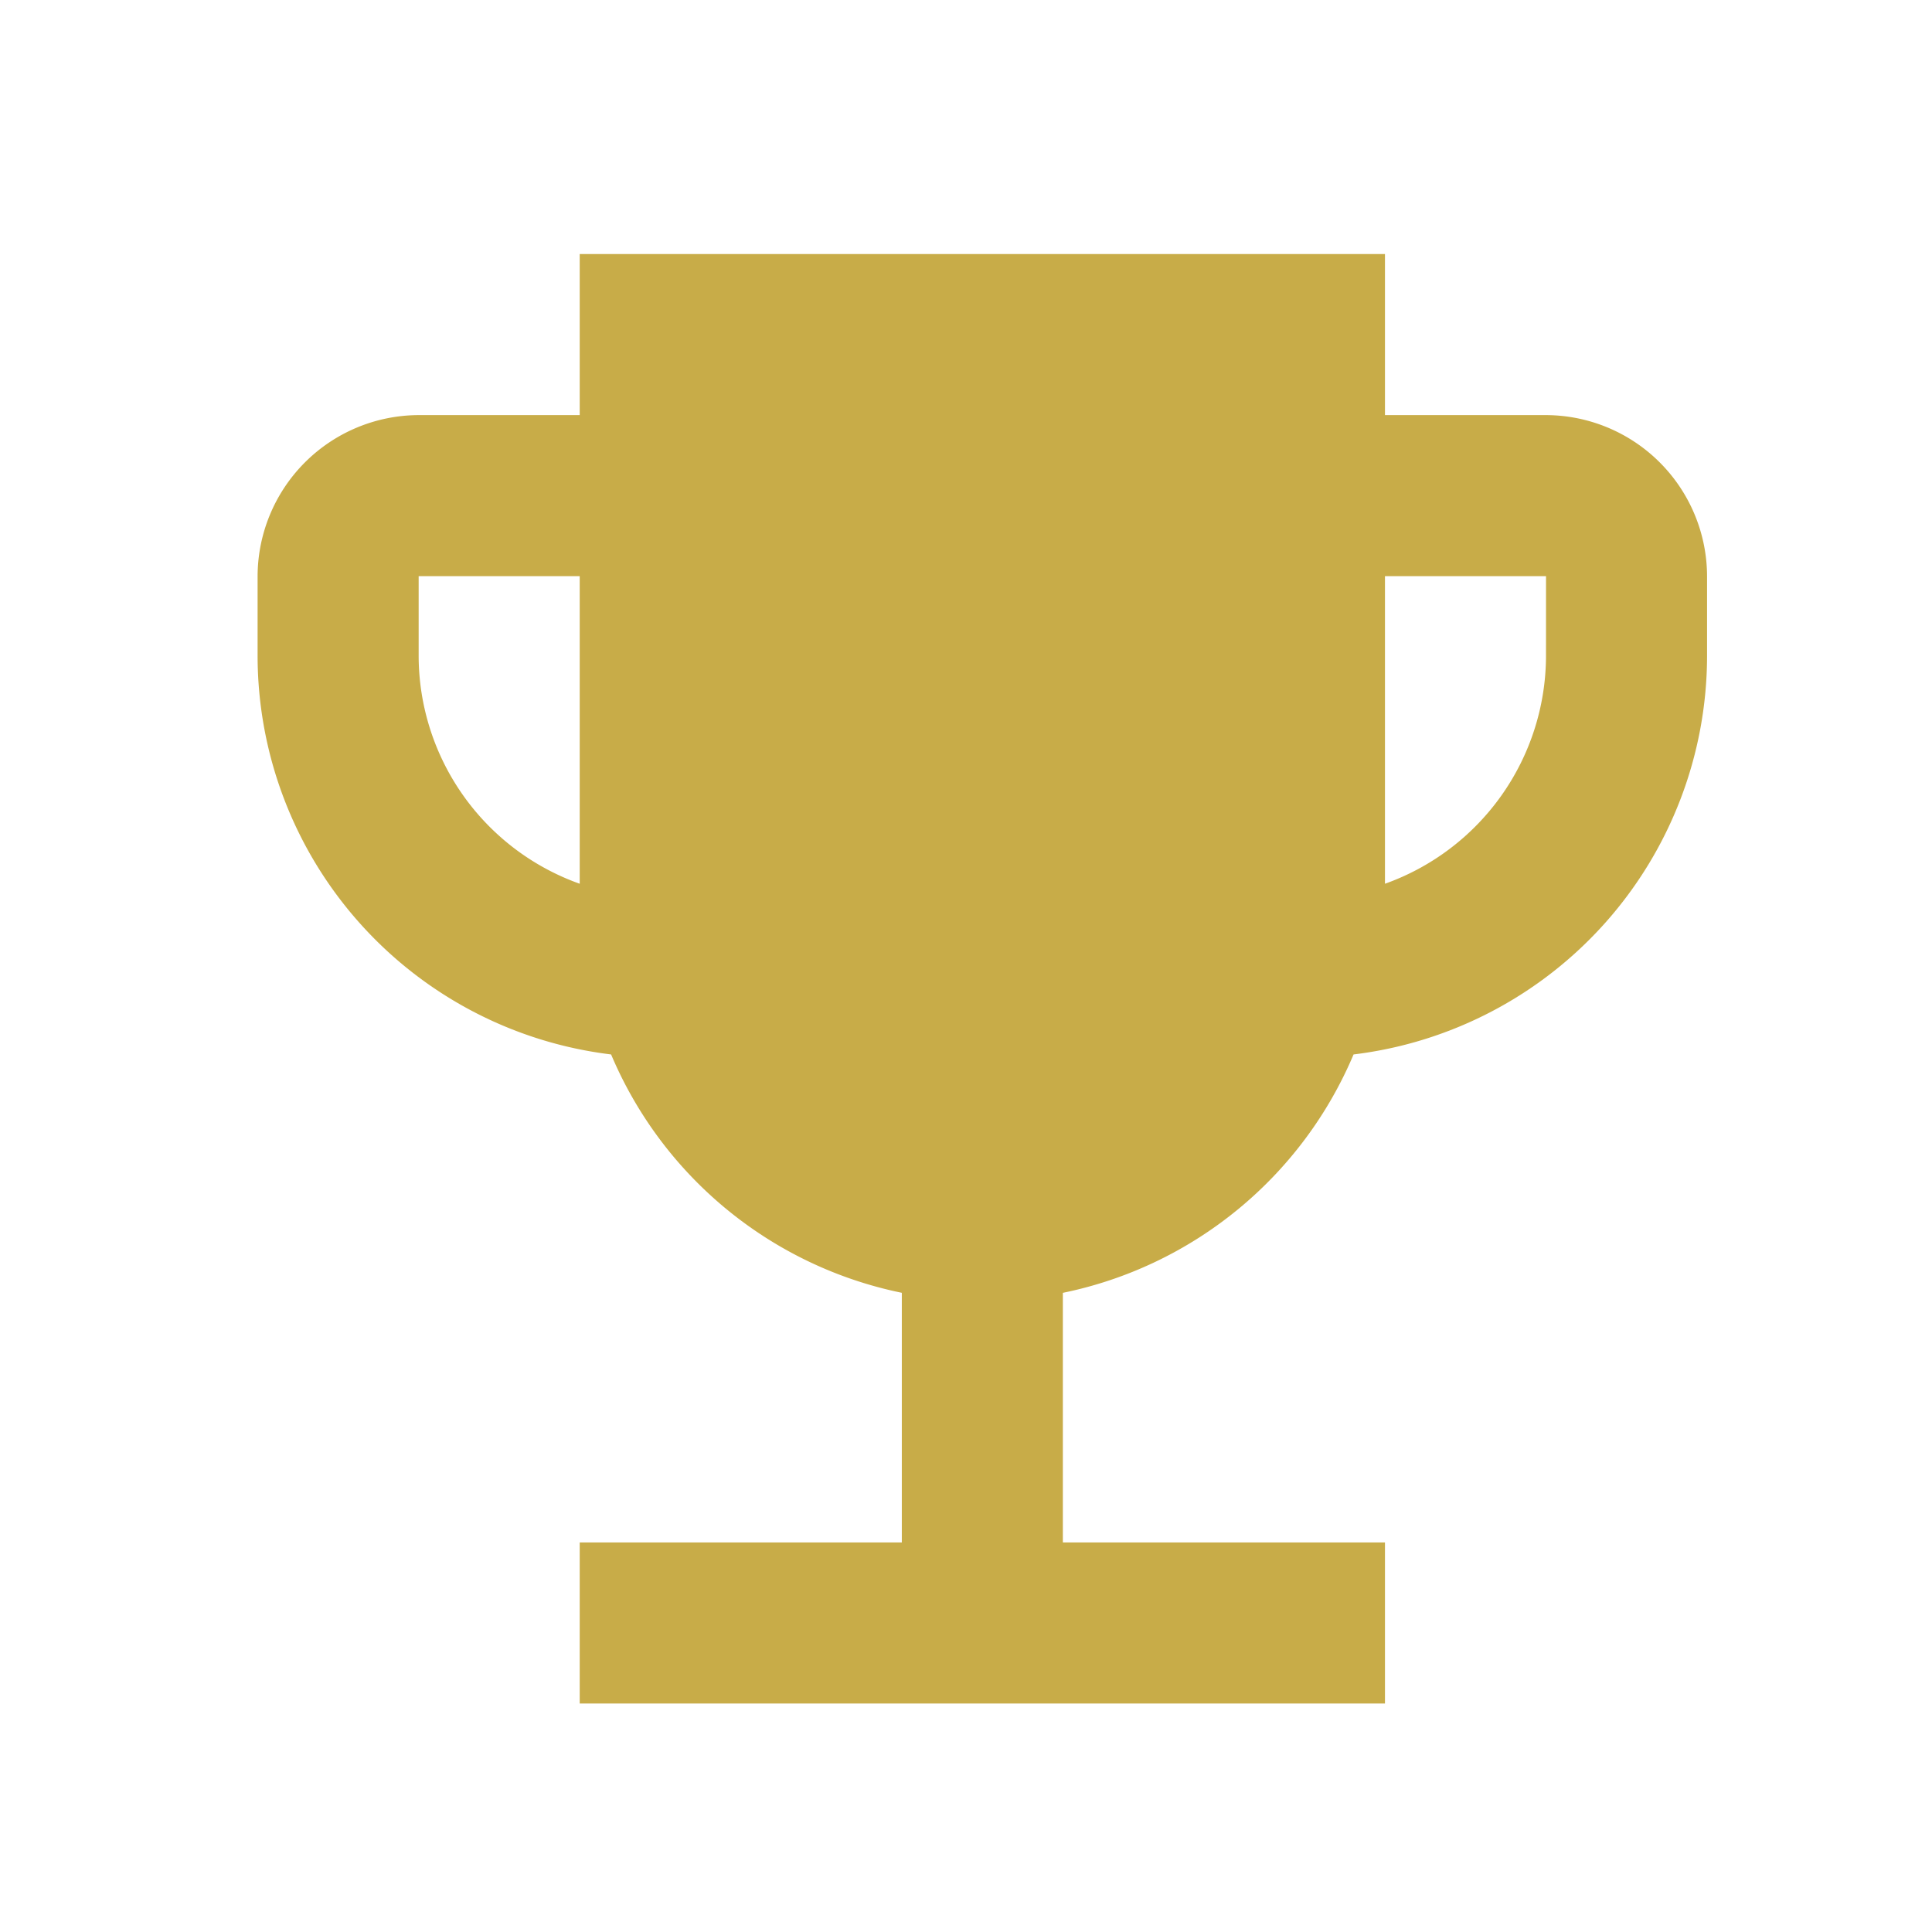<svg xmlns="http://www.w3.org/2000/svg" xmlns:xlink="http://www.w3.org/1999/xlink" width="105" height="105" viewBox="0 0 105 105">
  <defs>
    <clipPath id="clip-path">
      <rect id="Rectangle_38" data-name="Rectangle 38" width="105" height="105" transform="translate(0 -0.405)" fill="#d9d9d9" stroke="#707070" stroke-width="1"/>
    </clipPath>
  </defs>
  <g id="vi" transform="translate(0 0.405)" clip-path="url(#clip-path)">
    <g id="emoji_events-24px" transform="translate(0 0)">
      <g id="Bounding_Box">
        <rect id="Rectangle_42" data-name="Rectangle 42" width="105" height="105" transform="translate(0 -0.405)" fill="none"/>
      </g>
      <g id="Flat" transform="translate(14 13.402)">
        <path id="Path_9" data-name="Path 9" d="M92.522,31.253H83.77V22.5H40.006v8.753H31.253A8.779,8.779,0,0,0,22.5,40.006v4.376A21.845,21.845,0,0,0,41.712,66a21.923,21.923,0,0,0,15.8,12.954V92.522H40.006v8.753H83.77V92.522H66.264V78.956A21.923,21.923,0,0,0,82.063,66a21.845,21.845,0,0,0,19.212-21.619V40.006A8.779,8.779,0,0,0,92.522,31.253ZM40.006,56.723a13.175,13.175,0,0,1-8.753-12.341V40.006h8.753ZM92.522,44.382A13.175,13.175,0,0,1,83.77,56.723V40.006h8.753Z" transform="translate(-22.5 -22.5)" fill="#c8ac48"/>
      </g>
    </g>
  </g>
</svg>
